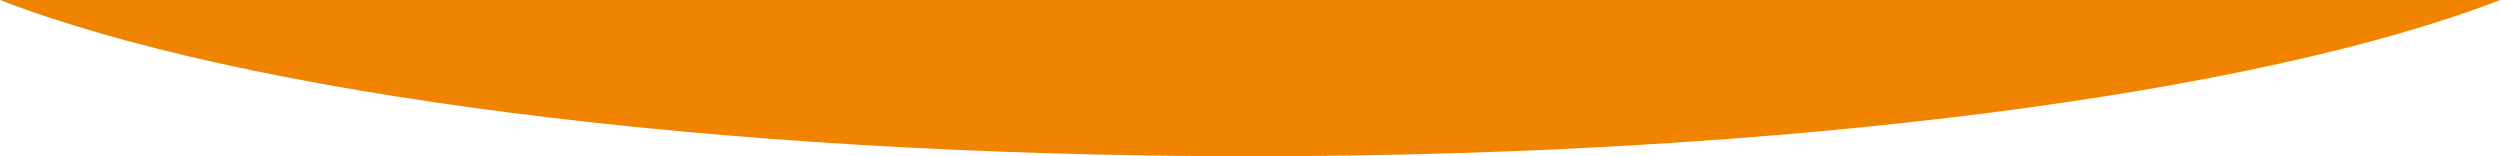 <?xml version="1.0" encoding="UTF-8"?><svg id="_レイヤー_2" xmlns="http://www.w3.org/2000/svg" viewBox="0 0 1280 80"><defs><style>.cls-1{fill:#fff;}.cls-1,.cls-2{stroke-width:0px;}.cls-2{fill:#f08300;}</style></defs><g id="_レイヤー_1-2"><rect class="cls-2" width="1280" height="80"/><path class="cls-1" d="M640,80c.09,0,.17,0,.26,0h639.74V0c-123.01,47.63-363.47,79.98-640,80Z"/><path class="cls-1" d="M0,80h639.74c.09,0,.17,0,.26,0C363.47,79.98,123.01,47.63,0,0v80Z"/></g></svg>